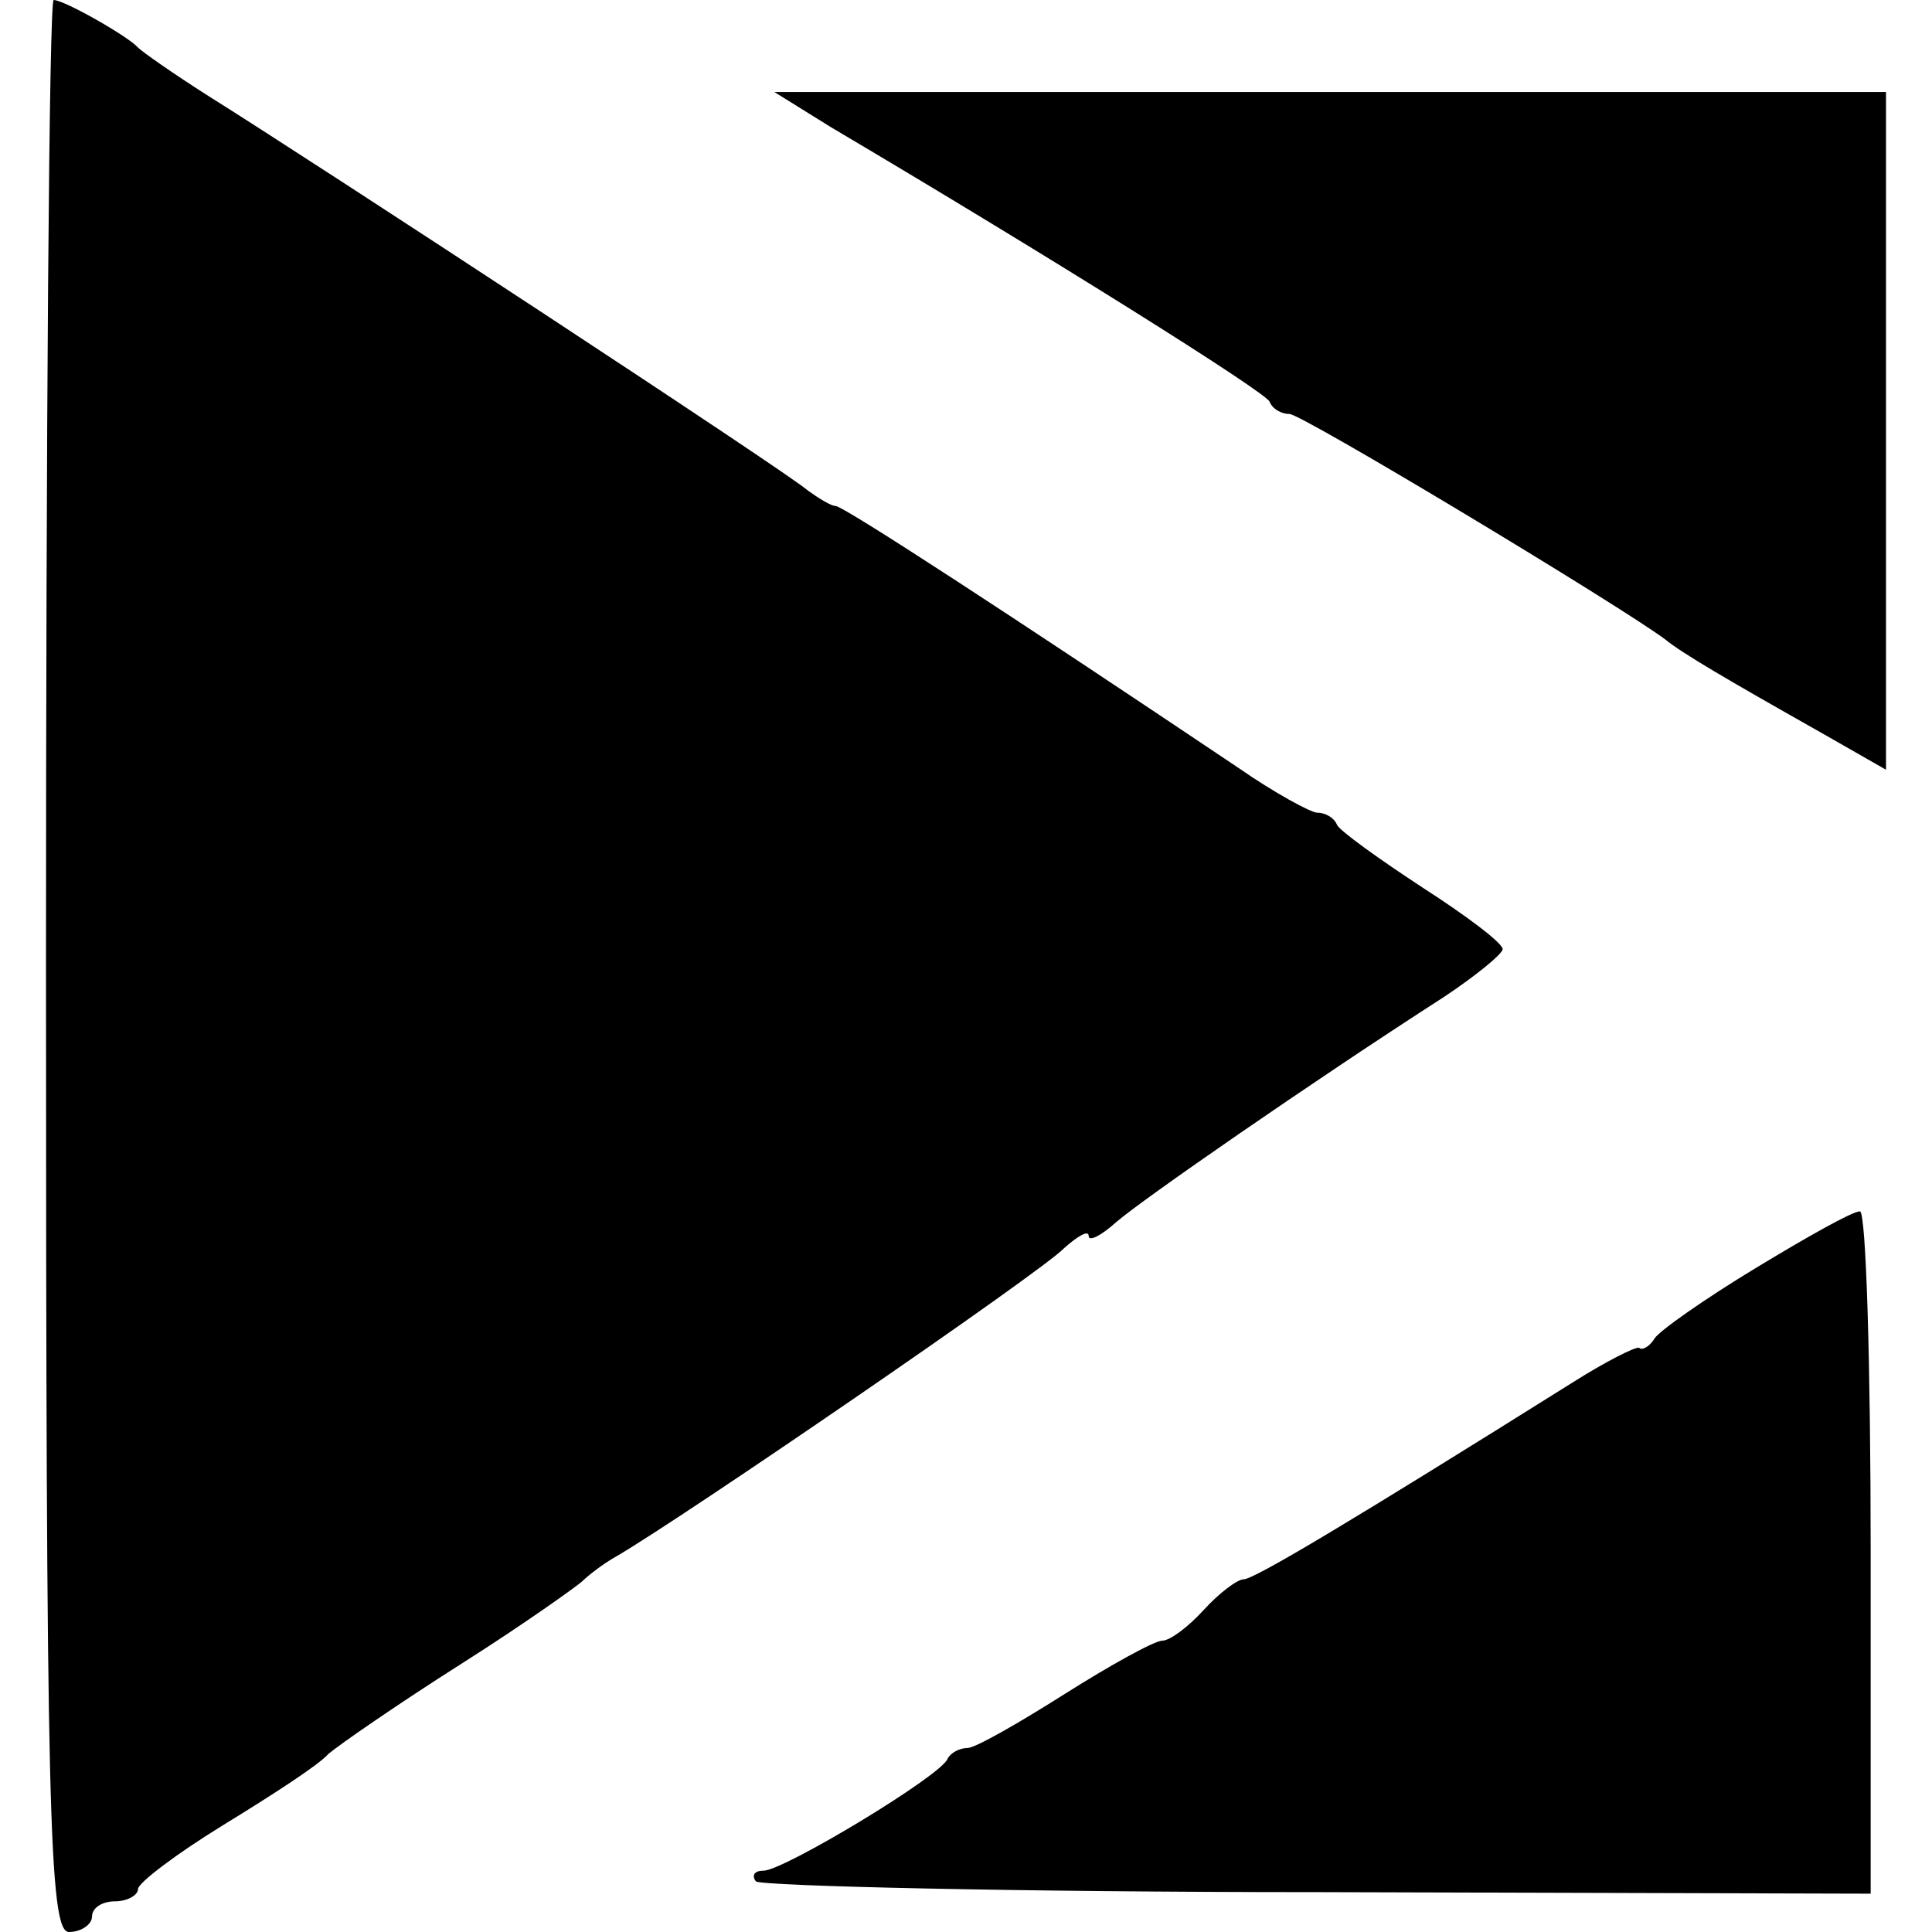 <?xml version="1.0" standalone="no"?>
<!DOCTYPE svg PUBLIC "-//W3C//DTD SVG 20010904//EN"
 "http://www.w3.org/TR/2001/REC-SVG-20010904/DTD/svg10.dtd">
<svg version="1.0" xmlns="http://www.w3.org/2000/svg"
 width="126pt" height="126pt" viewBox="0 0 126 126"
 preserveAspectRatio="xMidYMid meet">
<g transform="translate(0,126) scale(0.1,-0.1)"
fill="#000000" stroke="none">
<path d="M30 630 c0 -553 2 -630 15 -630 8 0 15 5 15 10 0 6 7 10 15 10 8 0
15 4 15 8 0 4 25 23 56 42 31 19 62 39 68 46 7 6 46 33 87 59 41 26 76 51 79
54 3 3 13 11 22 16 43 25 278 186 292 201 9 8 16 12 16 8 0 -4 8 0 18 9 16 14
127 91 214 147 21 14 38 28 38 31 0 4 -24 22 -52 40 -29 19 -54 37 -56 41 -2
5 -8 8 -13 8 -4 0 -28 13 -51 29 -149 100 -258 171 -263 171 -3 0 -11 5 -18
10 -12 11 -317 211 -392 258 -22 14 -42 28 -45 31 -6 7 -48 31 -55 31 -3 0 -5
-283 -5 -630z"/>
<path d="M542 1177 c142 -84 284 -173 286 -179 2 -5 8 -8 13 -8 8 0 214 -124
245 -147 11 -9 40 -26 102 -61 l42 -24 0 221 0 221 -362 0 -363 0 37 -23z"/>
<path d="M1145 433 c-33 -20 -63 -41 -66 -46 -3 -5 -8 -8 -10 -6 -2 1 -22 -9
-44 -23 -142 -89 -207 -128 -214 -128 -4 0 -16 -9 -26 -20 -10 -11 -22 -20
-27 -20 -5 0 -34 -16 -64 -35 -30 -19 -58 -35 -63 -35 -5 0 -11 -3 -13 -7 -4
-11 -107 -73 -120 -73 -6 0 -8 -3 -5 -7 4 -3 169 -7 367 -7 l360 -1 0 223 c0
122 -3 222 -7 222 -5 0 -35 -17 -68 -37z"/>
</g>
</svg>
